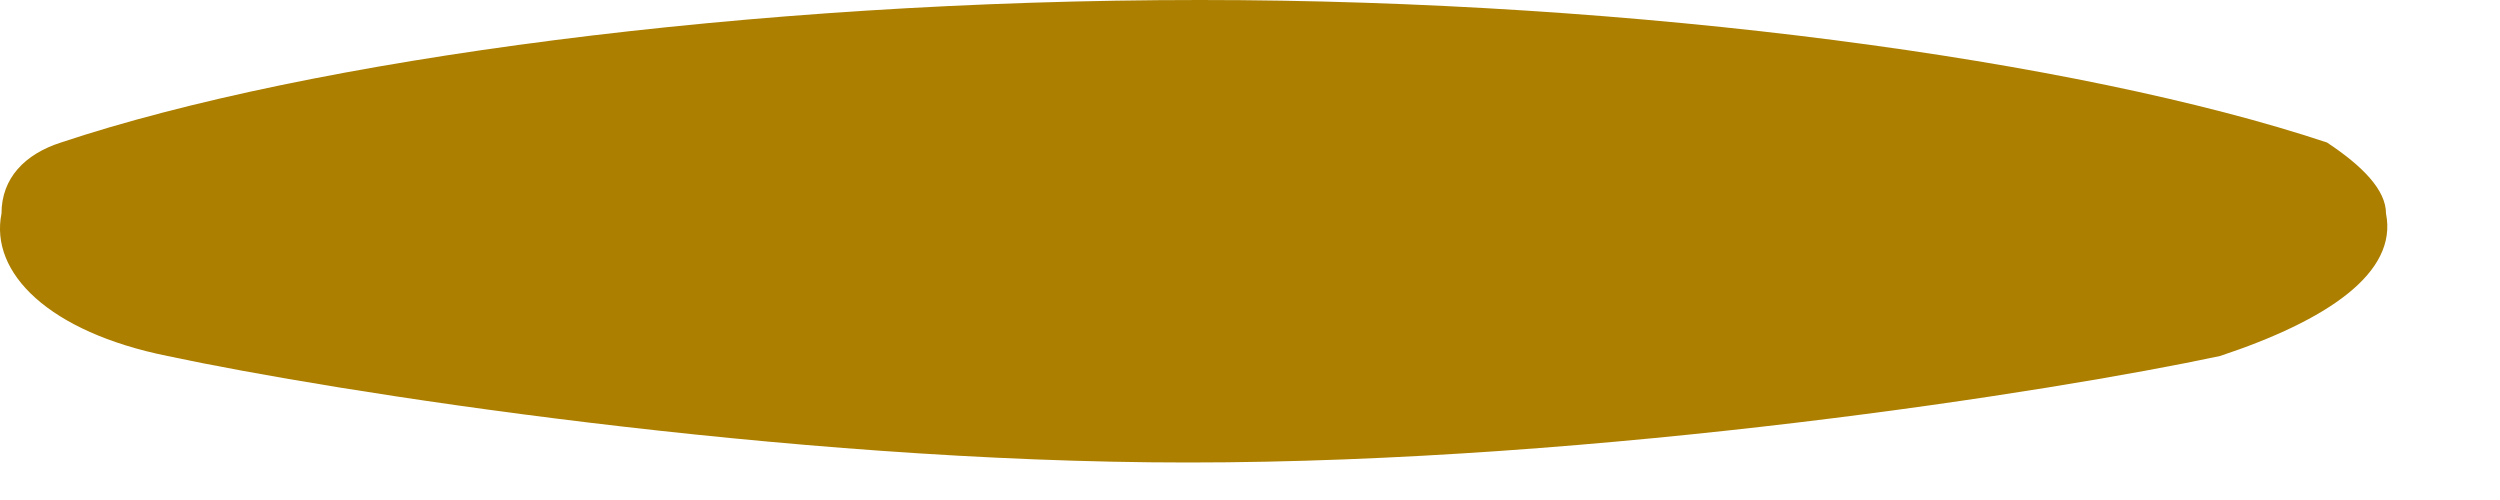 <?xml version="1.0" encoding="utf-8"?>
<svg xmlns="http://www.w3.org/2000/svg" fill="none" height="100%" overflow="visible" preserveAspectRatio="none" style="display: block;" viewBox="0 0 5 1" width="100%">
<path clip-rule="evenodd" d="M2.376 0.925C3.206 0.925 4.108 0.783 4.44 0.712C4.654 0.641 4.796 0.546 4.772 0.427C4.772 0.38 4.725 0.332 4.654 0.285C4.155 0.119 3.277 0 2.4 0C1.498 0 0.62 0.119 0.122 0.285C0.05 0.308 0.003 0.356 0.003 0.427C-0.021 0.546 0.098 0.664 0.335 0.712C0.667 0.783 1.569 0.925 2.376 0.925Z" fill="#AC7F00" fill-rule="evenodd" id="Vector"/>
</svg>